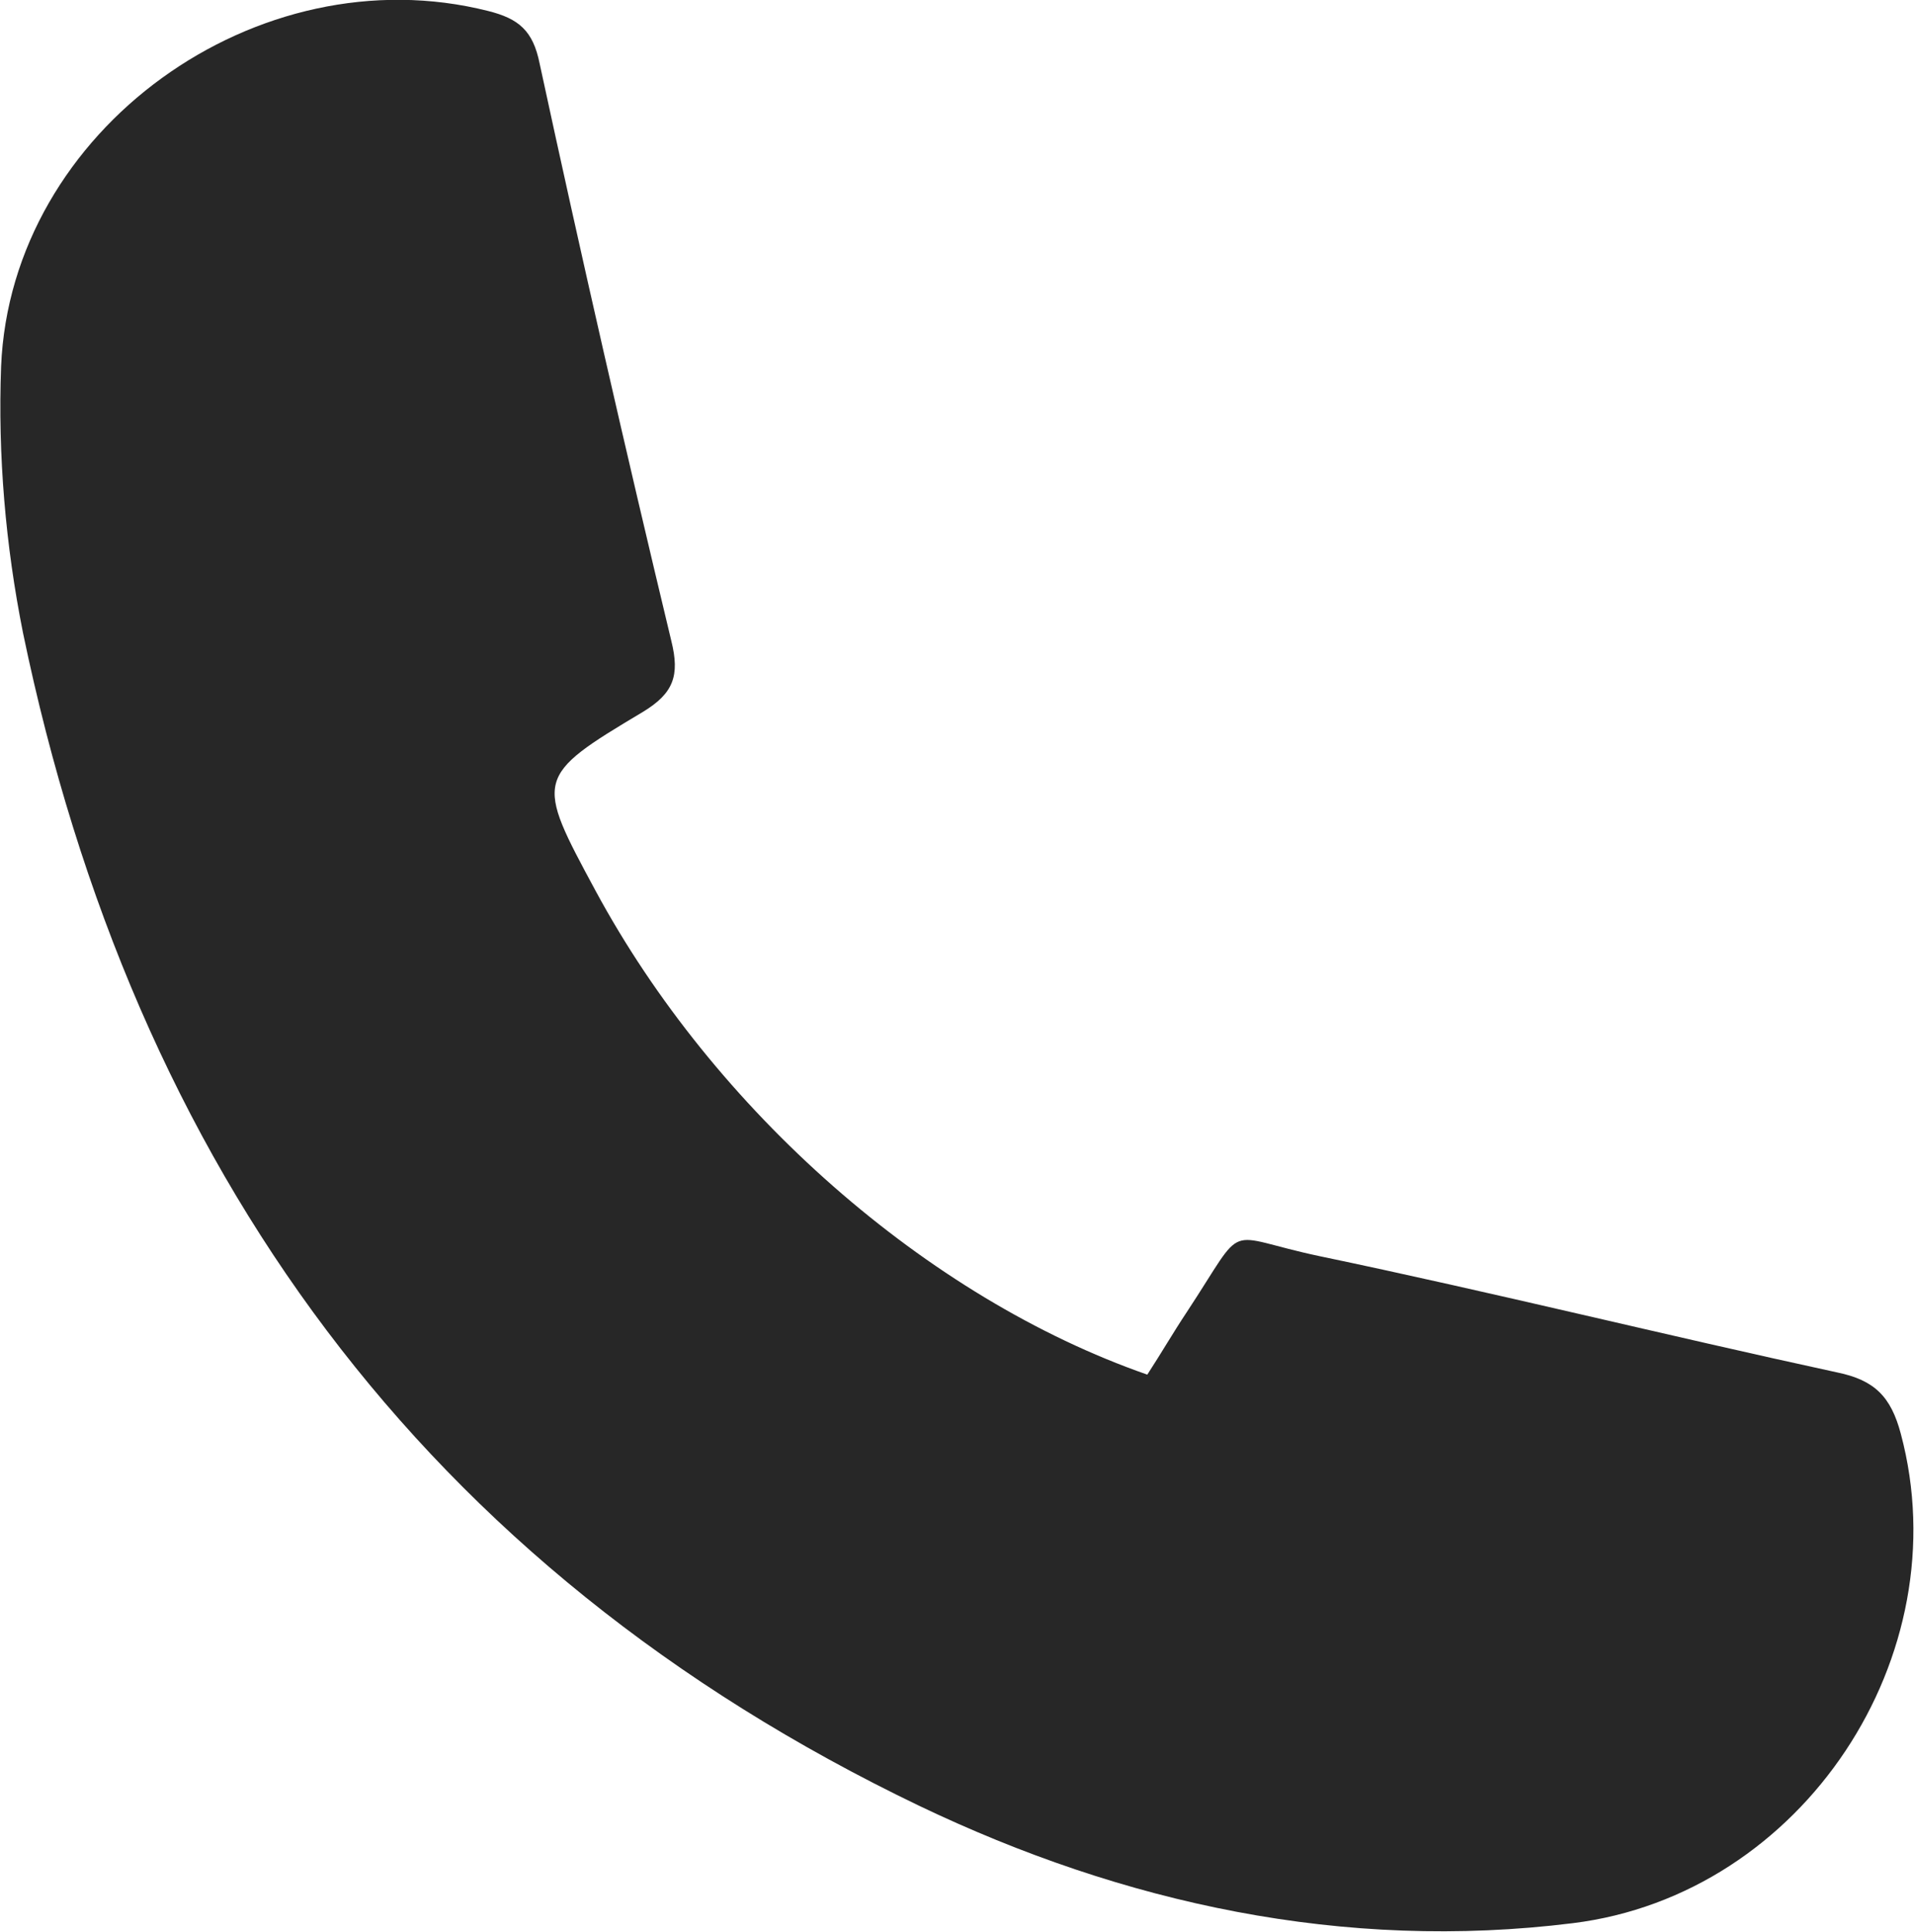 <?xml version="1.0" encoding="utf-8"?>
<!-- Generator: Adobe Illustrator 27.9.1, SVG Export Plug-In . SVG Version: 6.00 Build 0)  -->
<svg version="1.1" id="Calque_1" xmlns="http://www.w3.org/2000/svg" xmlns:xlink="http://www.w3.org/1999/xlink" x="0px" y="0px"
	 viewBox="0 0 174.5 176.1" style="enable-background:new 0 0 174.5 176.1;" xml:space="preserve">
<style type="text/css">
	.st0{fill:#272727;}
</style>
<path class="st0" d="M104.6,125.3c1.3-2,2.4-3.9,3.6-5.7c5.6-8.5,3.1-7,12.1-5.1c15.8,3.3,31.5,7.2,47.2,10.6
	c3.4,0.7,4.9,2.2,5.8,5.6c5.4,20.2-8.9,42-29.9,44.6c-20.9,2.6-41-1.8-59.6-10.7C38.6,142.9,12.2,106.4,2.1,57.7
	c-1.6-8-2.3-16.2-2-24.3C1,11.8,23.5-4.3,44.5,1c2.8,0.7,4.1,1.8,4.7,4.8c3.8,17.6,7.8,35.1,12,52.6c0.8,3.2,0.2,4.8-2.6,6.5
	c-9.9,5.9-9.8,6.1-4.3,16.3C65.1,101.2,84.5,118.3,104.6,125.3z"/>
</svg>

